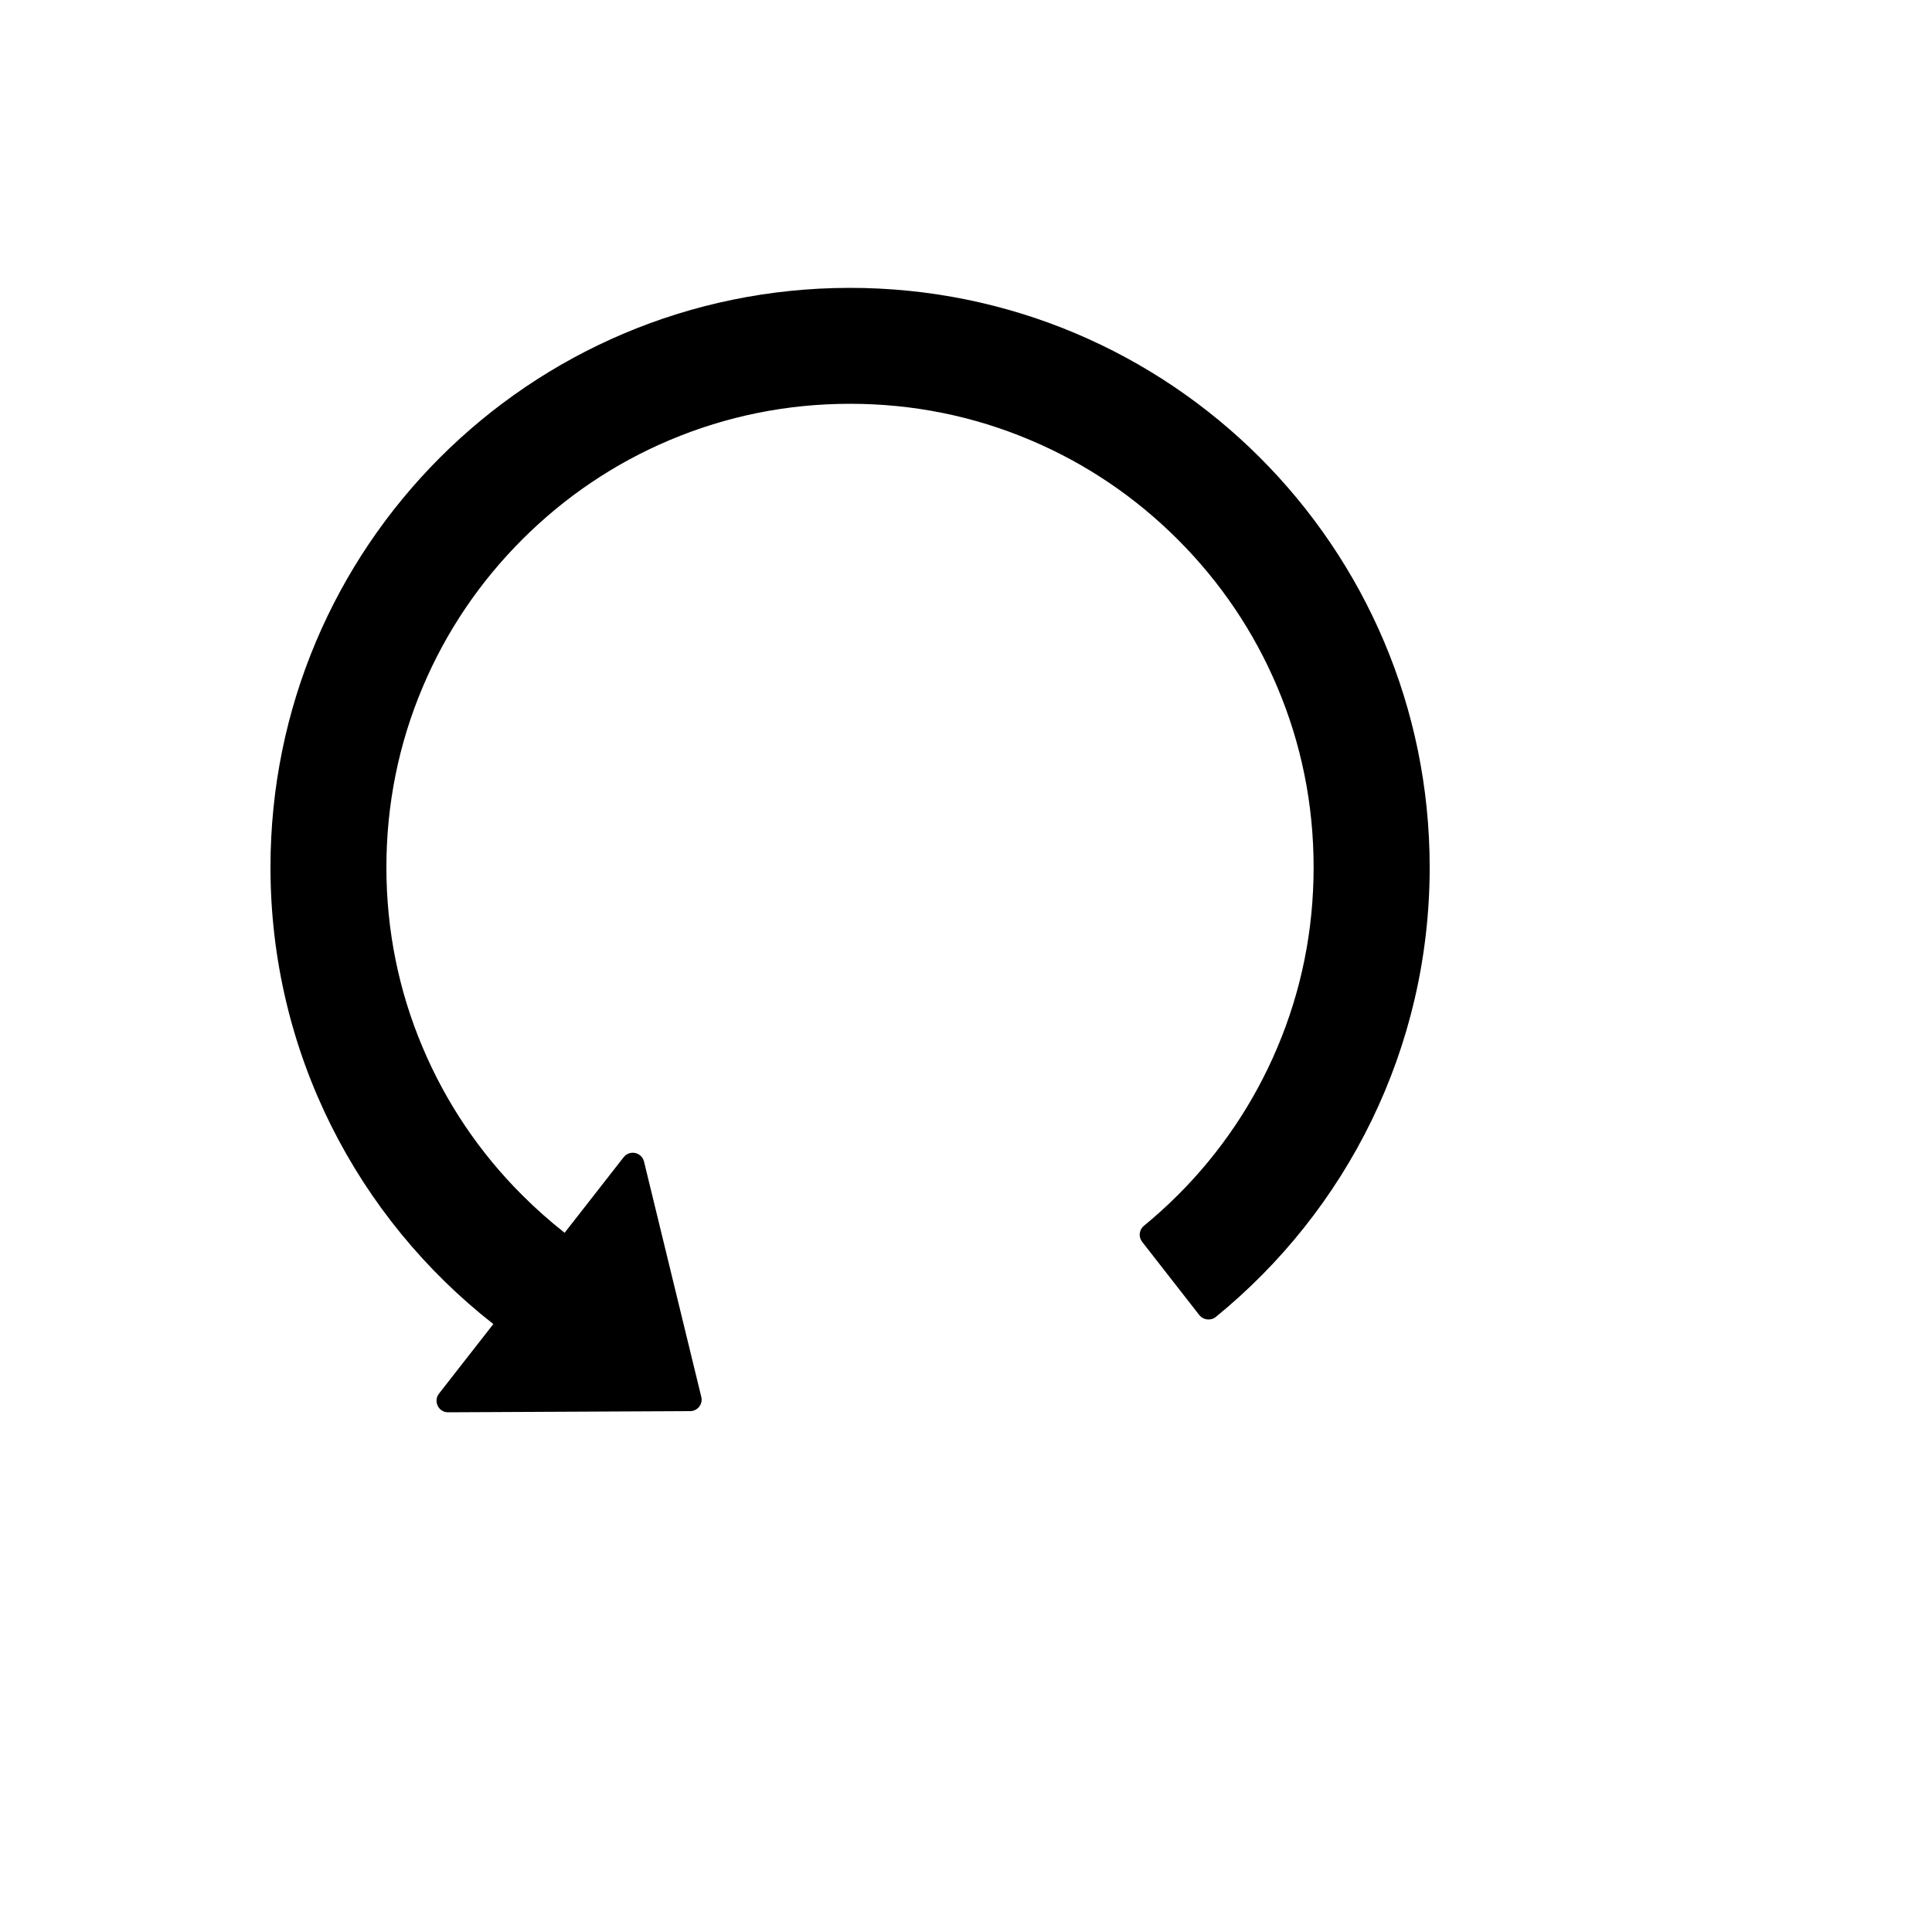 <svg xmlns="http://www.w3.org/2000/svg" version="1.1" xmlns:xlink="http://www.w3.org/1999/xlink" width="100%" height="100%" id="svgWorkerArea" viewBox="-25 -25 625 625" xmlns:idraw="https://idraw.muisca.co" style="background: white;"><defs id="defsdoc"><pattern id="patternBool" x="0" y="0" width="10" height="10" patternUnits="userSpaceOnUse" patternTransform="rotate(35)"><circle cx="5" cy="5" r="4" style="stroke: none;fill: #ff000070;"></circle></pattern></defs><g id="fileImp-836077697" class="cosito"><path id="pathImp-173001862" class="grouped" d="M249.719 68.125C146.172 68.265 62.5 152.031 62.5 255.578 62.5 315.578 90.719 369.015 134.594 403.328 134.594 403.328 117.016 425.828 117.016 425.828 115.094 428.312 116.875 431.922 119.969 431.875 119.969 431.875 198.25 431.5 198.25 431.5 200.688 431.5 202.469 429.203 201.859 426.859 201.859 426.859 183.344 350.781 183.344 350.781 182.66 347.976 179.196 346.964 177.11 348.958 176.974 349.088 176.849 349.227 176.734 349.375 176.734 349.375 157.656 373.797 157.656 373.797 152.875 370.047 148.281 365.969 143.922 361.609 130.217 347.951 119.295 331.761 111.766 313.937 103.938 295.469 100 275.828 100 255.578 100 235.328 103.938 215.687 111.766 197.219 119.312 179.359 130.141 163.328 143.922 149.547 157.703 135.765 173.734 124.937 191.594 117.391 210.109 109.562 229.75 105.625 250 105.625 270.25 105.625 289.891 109.562 308.359 117.391 326.219 124.937 342.25 135.765 356.031 149.547 369.812 163.328 380.641 179.359 388.188 197.219 396.016 215.687 399.953 235.328 399.953 255.578 399.953 275.828 396.016 295.469 388.188 313.937 380.658 331.761 369.736 347.951 356.031 361.609 352.516 365.125 348.859 368.406 345.062 371.547 343.479 372.833 343.228 375.155 344.5 376.75 344.5 376.75 362.969 400.422 362.969 400.422 364.281 402.062 366.672 402.344 368.312 401.031 410.547 366.625 437.5 314.265 437.5 255.578 437.5 151.937 353.406 67.984 249.719 68.125 249.719 68.125 249.719 68.125 249.719 68.125"></path></g></svg>